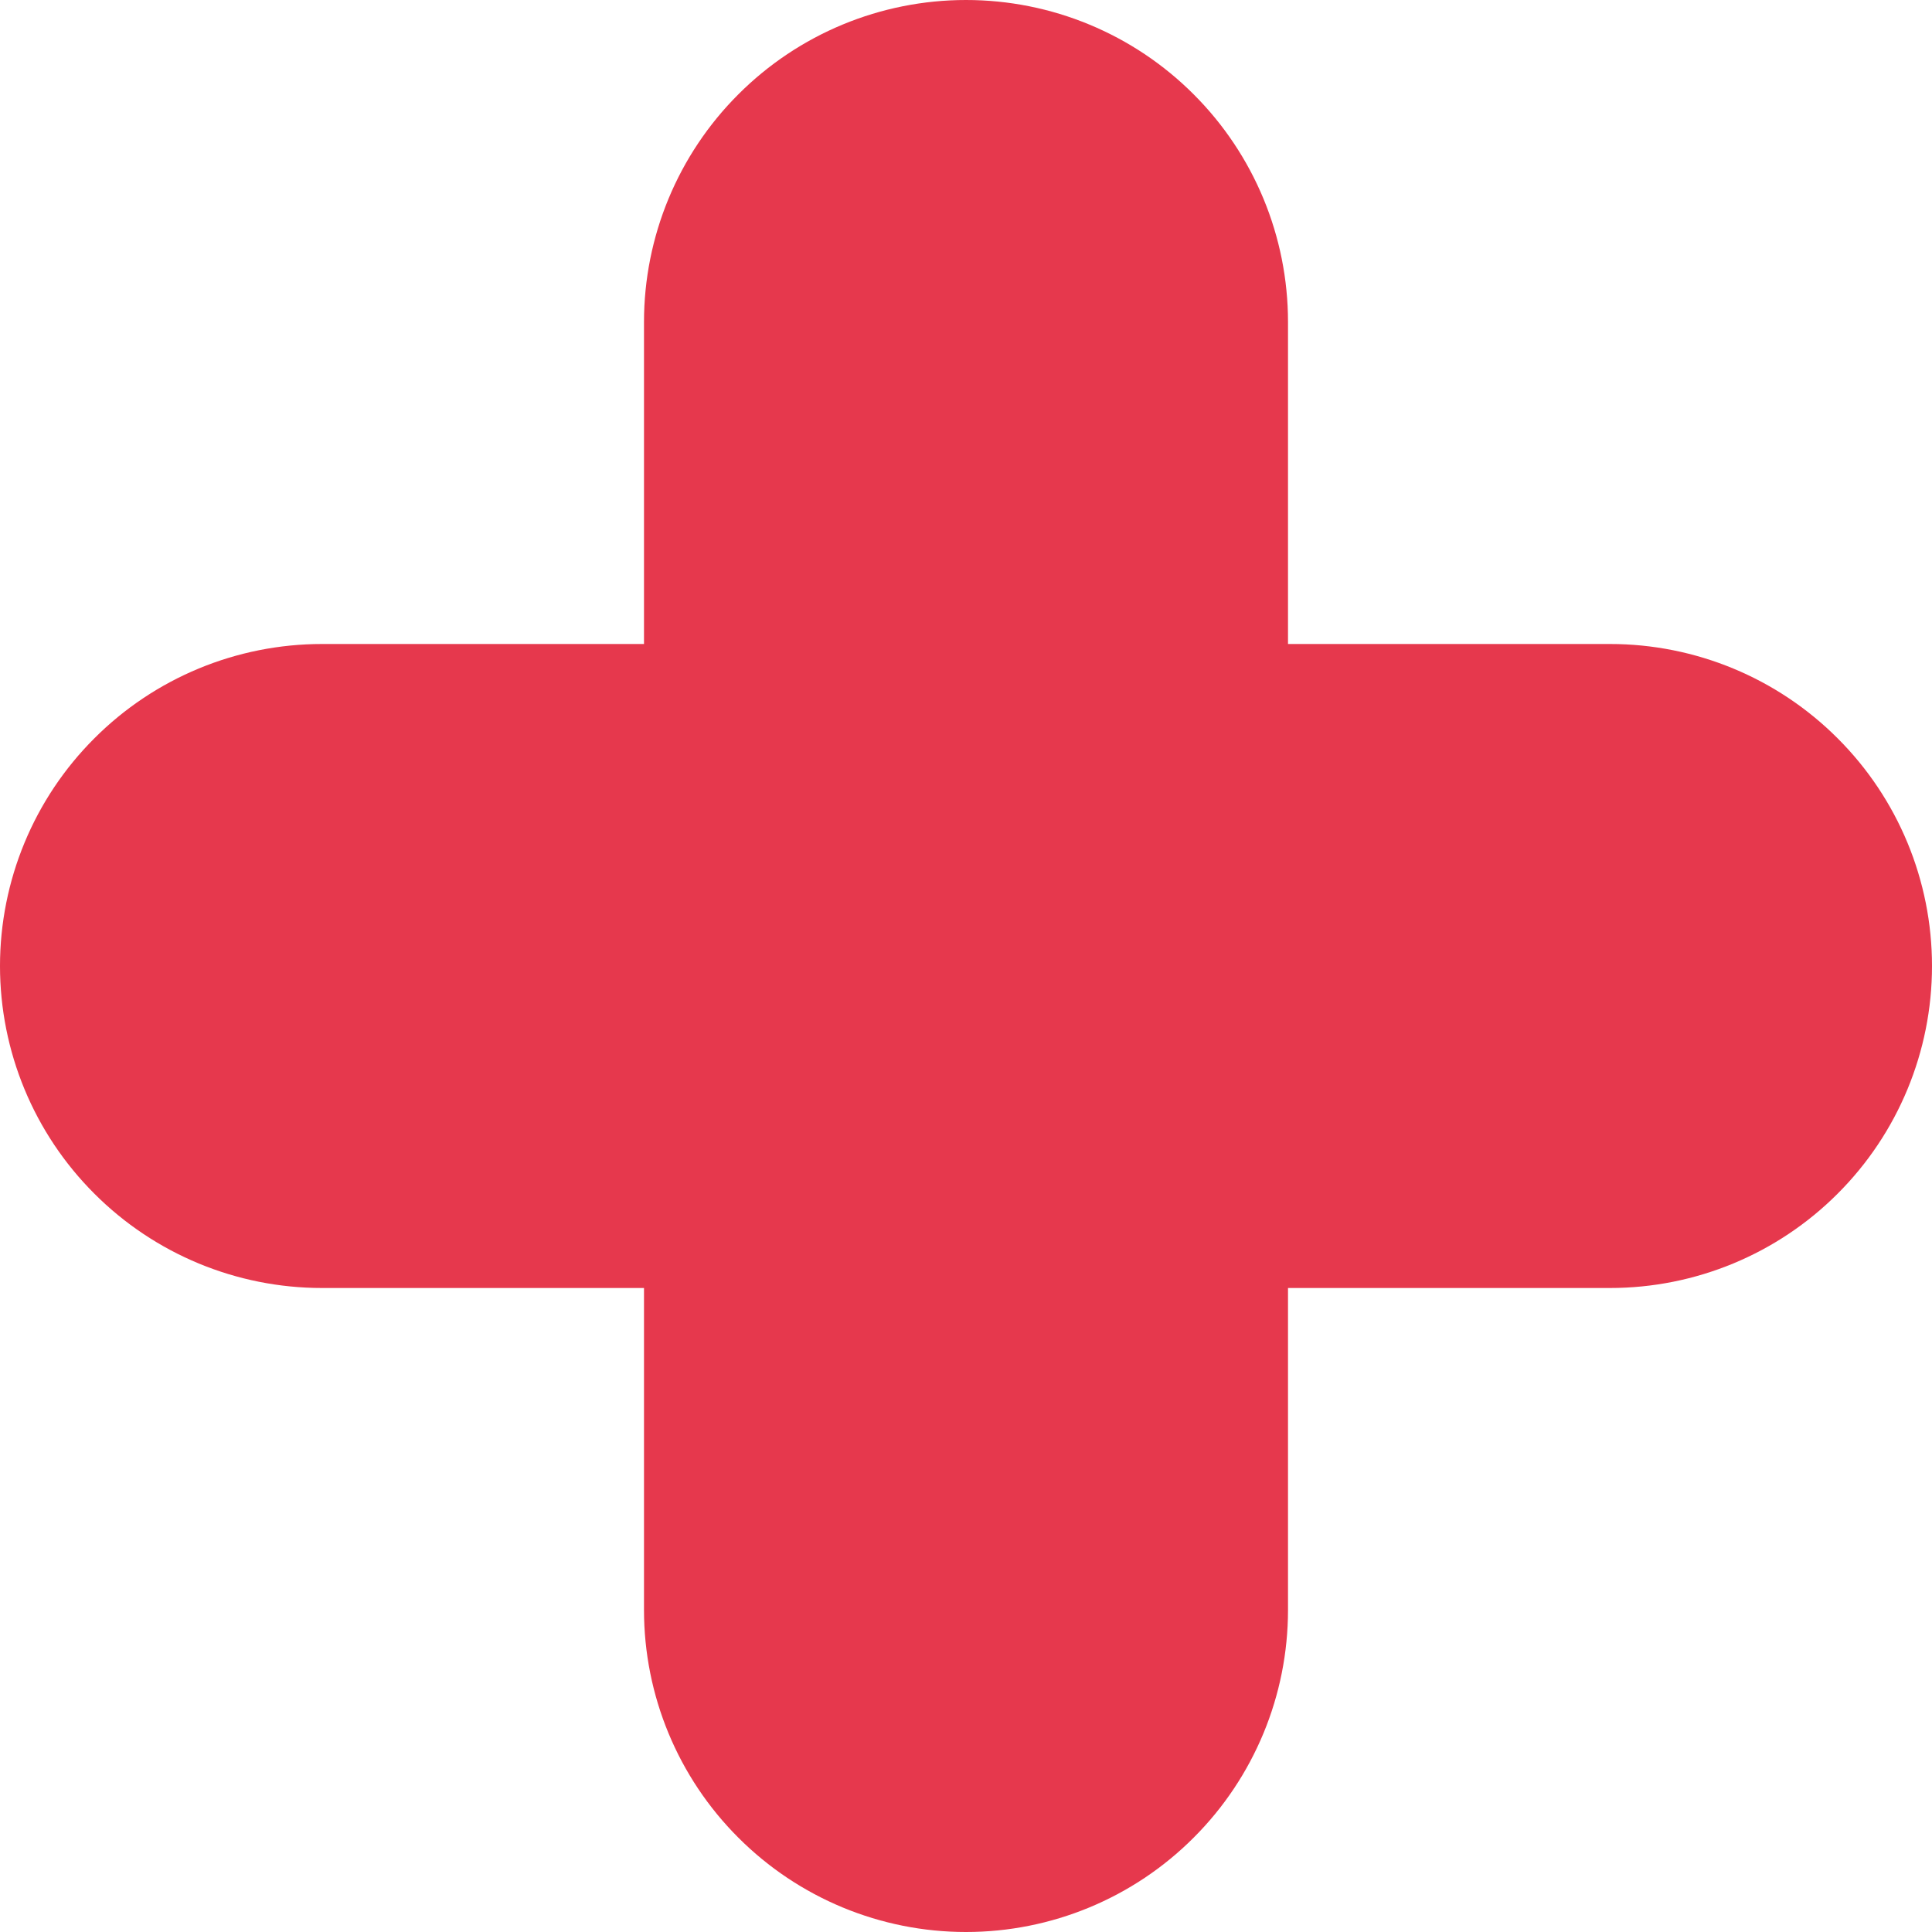 <svg width="18" height="18" viewBox="0 0 18 18" fill="none" xmlns="http://www.w3.org/2000/svg">
<g clip-path="url(#clip0_11319_30826)">
<path d="M9 18C8.204 18 7.441 17.684 6.879 17.121C6.316 16.559 6 15.796 6 15V12H3C2.204 12 1.441 11.684 0.879 11.121C0.316 10.559 0 9.796 0 9C0 8.204 0.316 7.441 0.879 6.879C1.441 6.316 2.204 6 3 6H6V3C6 2.204 6.316 1.441 6.879 0.879C7.441 0.316 8.204 0 9 0C9.796 0 10.559 0.316 11.121 0.879C11.684 1.441 12 2.204 12 3V6H15C15.796 6 16.559 6.316 17.121 6.879C17.684 7.441 18 8.204 18 9C18 9.796 17.684 10.559 17.121 11.121C16.559 11.684 15.796 12 15 12H12V15C12 15.796 11.684 16.559 11.121 17.121C10.559 17.684 9.796 18 9 18Z" fill="#E6384D"></path>
</g>
<defs>
<clipPath id="clip0_11319_30826">
<rect width="18" height="18" fill="white"></rect>
</clipPath>
</defs>
</svg>
